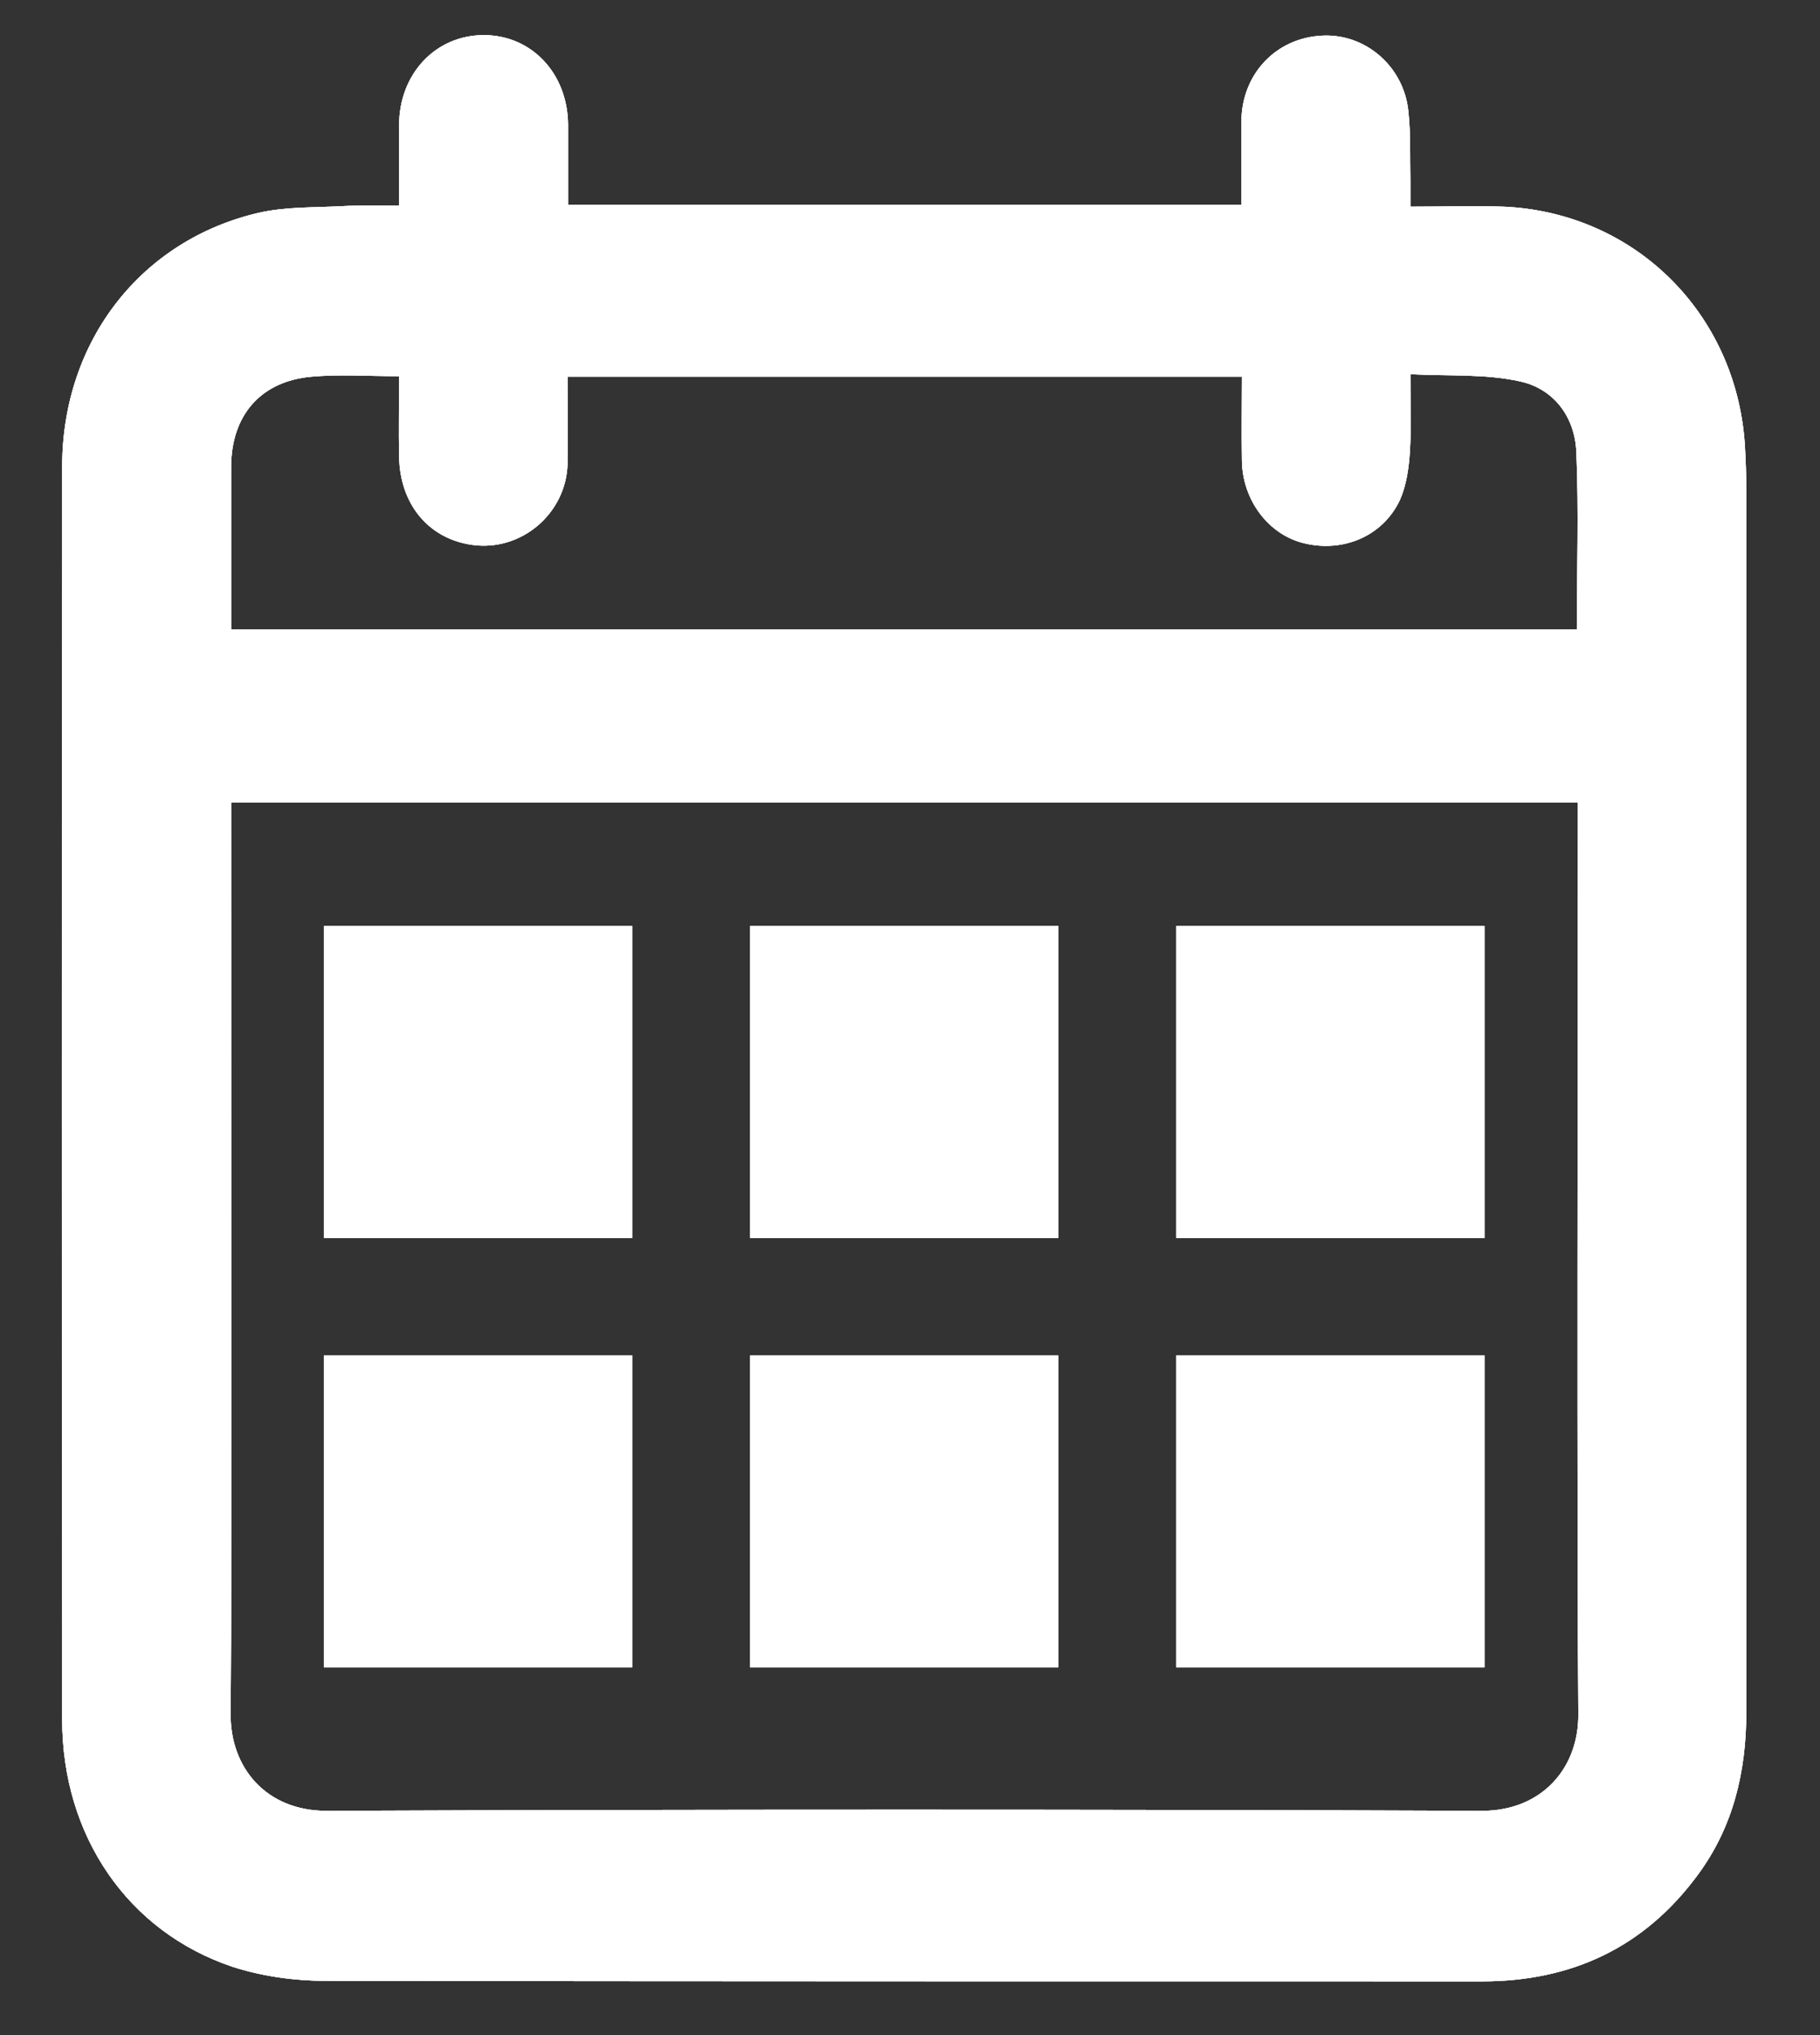 <?xml version="1.0" encoding="utf-8"?>
<!-- Generator: Adobe Illustrator 25.4.1, SVG Export Plug-In . SVG Version: 6.00 Build 0)  -->
<svg version="1.1" id="Layer_1" xmlns="http://www.w3.org/2000/svg" xmlns:xlink="http://www.w3.org/1999/xlink" x="0px" y="0px"
	 viewBox="0 0 363 405.7" style="enable-background:new 0 0 363 405.7;" xml:space="preserve">
<rect x="0" y="0" width="363" height="405.7" fill="#333333" stroke="none"/>
<style type="text/css">
	.st0{enable-background:new    ;}
	.st1{clip-path:url(#SVGID_00000015339721181715251150000001277863234350014084_);}
	.st2{clip-path:url(#SVGID_00000163043505858475682960000002368714490521631632_);fill:#FFFFFF;}
	.st3{clip-path:url(#SVGID_00000005984396989742527020000011620979009345927096_);fill:#FFFFFF;}
	.st4{clip-path:url(#SVGID_00000062891854564983576510000013469079123142909103_);fill:#FFFFFF;}
	.st5{clip-path:url(#SVGID_00000183968880333276430450000012482523039453643673_);fill:#FFFFFF;}
	.st6{clip-path:url(#SVGID_00000008138931625635695590000013482090177337045409_);fill:#FFFFFF;}
	.st7{clip-path:url(#SVGID_00000147192230874789243710000018200614653314120382_);fill:#FFFFFF;}
	.st8{clip-path:url(#SVGID_00000044147379199710257110000013012710427124799387_);fill:#FFFFFF;}
</style>
<g>
	<g class="st0">
		<g>
			<g>
				<defs>
					<path id="SVGID_1_" d="M79.6,41c0-5.7,0-10.9,0-16c0-10.3,7.3-18,16.9-18c9.5,0,16.7,7.6,16.8,17.8c0,5.2,0,10.5,0,16h134.3
						c0-5.6,0-11,0-16.5c0-9.5,6.9-16.8,16.2-17.2c8.5-0.4,16.2,6.1,17.1,15.1c0.5,4.6,0.3,9.3,0.4,14c0,1.5,0,2.9,0,5
						c6.4,0,12.5-0.2,18.5,0c26.1,1.1,46.4,21.1,48.2,47.3c0.2,3.2,0.3,6.4,0.3,9.6c0,53.6,0,189.6,0,243.2
						c0,11.9-2.6,22.9-9.7,32.5c-10.7,14.5-25.2,21.2-43,21.2c-76.9,0-153.7,0-230.6-0.1c-6.2,0-12.7-0.9-18.6-2.8
						c-20.9-7-34-26.1-34-49.3c-0.1-55.9-0.1-194.2,0-250c0.1-24.9,15.8-45,39.3-50.4c5.3-1.2,11-1,16.5-1.3
						C71.9,40.9,75.5,41,79.6,41z M314.7,160H46.1v4c0,31.8,0.2,145.9-0.1,177.7C45.9,352.3,53,361,65.1,361
						c76.8-0.3,153.7-0.3,230.5,0c11.9,0,19.3-8.5,19.2-19.3c-0.3-31.9-0.1-146.2-0.1-178V160z M79.6,75c-6.2,0-11.9-0.4-17.5,0.1
						c-10.1,0.9-16,7.7-16,18c0,9.6,0,19.2,0,28.8v3.6h268.4c0-11.9,0.4-23.7-0.1-35.4c-0.3-7.1-4.6-12.7-11.4-14.1
						c-6.9-1.5-14.2-1-21.7-1.4c0,5.8,0.2,10.7-0.1,15.5c-0.2,3.2-0.7,6.7-2,9.6c-3.4,7.2-11.3,10.5-19.1,8.6
						c-7.1-1.7-12.3-8.6-12.4-16.5c-0.1-5.6,0-11.1,0-16.7H113.2c0,6,0.1,11.7,0,17.4c-0.3,10-9.4,17.6-19.2,16.1
						c-8.6-1.3-14.2-8.1-14.4-17.5C79.5,85.9,79.6,80.6,79.6,75z"/>
				</defs>
				<use xlink:href="#SVGID_1_"  style="overflow:visible;fill-rule:evenodd;clip-rule:evenodd;fill:#FFFFFF;"/>
				<clipPath id="SVGID_00000068644641279082386170000015265904401793962665_">
					<use xlink:href="#SVGID_1_"  style="overflow:visible;"/>
				</clipPath>
				<g style="clip-path:url(#SVGID_00000068644641279082386170000015265904401793962665_);">
					<defs>
						<rect id="SVGID_00000123423697770846491360000015495379393552434846_" x="12.4" y="7" width="336" height="388"/>
					</defs>
					<use xlink:href="#SVGID_00000123423697770846491360000015495379393552434846_"  style="overflow:visible;fill:#FFFFFF;"/>
					<clipPath id="SVGID_00000119830059016640008530000016933126159598121139_">
						<use xlink:href="#SVGID_00000123423697770846491360000015495379393552434846_"  style="overflow:visible;"/>
					</clipPath>
					
						<rect x="11.4" y="6" style="clip-path:url(#SVGID_00000119830059016640008530000016933126159598121139_);fill:#FFFFFF;" width="338" height="390"/>
				</g>
			</g>
			<g>
				<defs>
					<rect id="SVGID_00000077285593131304472290000011163234456937417361_" x="64.6" y="184.6" width="61.5" height="62.2"/>
				</defs>
				<use xlink:href="#SVGID_00000077285593131304472290000011163234456937417361_"  style="overflow:visible;fill:#FFFFFF;"/>
				<clipPath id="SVGID_00000164495679371563893880000015569819634116991915_">
					<use xlink:href="#SVGID_00000077285593131304472290000011163234456937417361_"  style="overflow:visible;"/>
				</clipPath>
				
					<rect x="63.6" y="183.6" style="clip-path:url(#SVGID_00000164495679371563893880000015569819634116991915_);fill:#FFFFFF;" width="63.5" height="64.2"/>
			</g>
			<g>
				<defs>
					<rect id="SVGID_00000183962045080260436390000015695008546574008510_" x="149.6" y="184.6" width="61.5" height="62.2"/>
				</defs>
				<use xlink:href="#SVGID_00000183962045080260436390000015695008546574008510_"  style="overflow:visible;fill:#FFFFFF;"/>
				<clipPath id="SVGID_00000050659183085158220780000005167942837880739970_">
					<use xlink:href="#SVGID_00000183962045080260436390000015695008546574008510_"  style="overflow:visible;"/>
				</clipPath>
				
					<rect x="148.6" y="183.6" style="clip-path:url(#SVGID_00000050659183085158220780000005167942837880739970_);fill:#FFFFFF;" width="63.5" height="64.2"/>
			</g>
			<g>
				<defs>
					<rect id="SVGID_00000012466440956007731690000000035351090778623421_" x="234.6" y="184.6" width="61.5" height="62.2"/>
				</defs>
				<use xlink:href="#SVGID_00000012466440956007731690000000035351090778623421_"  style="overflow:visible;fill:#FFFFFF;"/>
				<clipPath id="SVGID_00000158727687056852149230000000147011595402340265_">
					<use xlink:href="#SVGID_00000012466440956007731690000000035351090778623421_"  style="overflow:visible;"/>
				</clipPath>
				
					<rect x="233.6" y="183.6" style="clip-path:url(#SVGID_00000158727687056852149230000000147011595402340265_);fill:#FFFFFF;" width="63.5" height="64.2"/>
			</g>
			<g>
				<defs>
					<rect id="SVGID_00000180361497536019395140000000973169214793253767_" x="64.6" y="270.2" width="61.5" height="62.2"/>
				</defs>
				<use xlink:href="#SVGID_00000180361497536019395140000000973169214793253767_"  style="overflow:visible;fill:#FFFFFF;"/>
				<clipPath id="SVGID_00000026156518860398889400000006192706229643479227_">
					<use xlink:href="#SVGID_00000180361497536019395140000000973169214793253767_"  style="overflow:visible;"/>
				</clipPath>
				
					<rect x="63.6" y="269.2" style="clip-path:url(#SVGID_00000026156518860398889400000006192706229643479227_);fill:#FFFFFF;" width="63.5" height="64.2"/>
			</g>
			<g>
				<defs>
					<rect id="SVGID_00000074425151532666100900000016890838889656856480_" x="149.6" y="270.2" width="61.5" height="62.2"/>
				</defs>
				<use xlink:href="#SVGID_00000074425151532666100900000016890838889656856480_"  style="overflow:visible;fill:#FFFFFF;"/>
				<clipPath id="SVGID_00000067197213513487201230000008590269581409369498_">
					<use xlink:href="#SVGID_00000074425151532666100900000016890838889656856480_"  style="overflow:visible;"/>
				</clipPath>
				
					<rect x="148.6" y="269.2" style="clip-path:url(#SVGID_00000067197213513487201230000008590269581409369498_);fill:#FFFFFF;" width="63.5" height="64.2"/>
			</g>
			<g>
				<defs>
					<rect id="SVGID_00000073718223738482656970000006531955209018888625_" x="234.6" y="270.2" width="61.5" height="62.2"/>
				</defs>
				<use xlink:href="#SVGID_00000073718223738482656970000006531955209018888625_"  style="overflow:visible;fill:#FFFFFF;"/>
				<clipPath id="SVGID_00000008855521758530882210000002437917068884722588_">
					<use xlink:href="#SVGID_00000073718223738482656970000006531955209018888625_"  style="overflow:visible;"/>
				</clipPath>
				
					<rect x="233.6" y="269.2" style="clip-path:url(#SVGID_00000008855521758530882210000002437917068884722588_);fill:#FFFFFF;" width="63.5" height="64.2"/>
			</g>
		</g>
	</g>
</g>
</svg>
